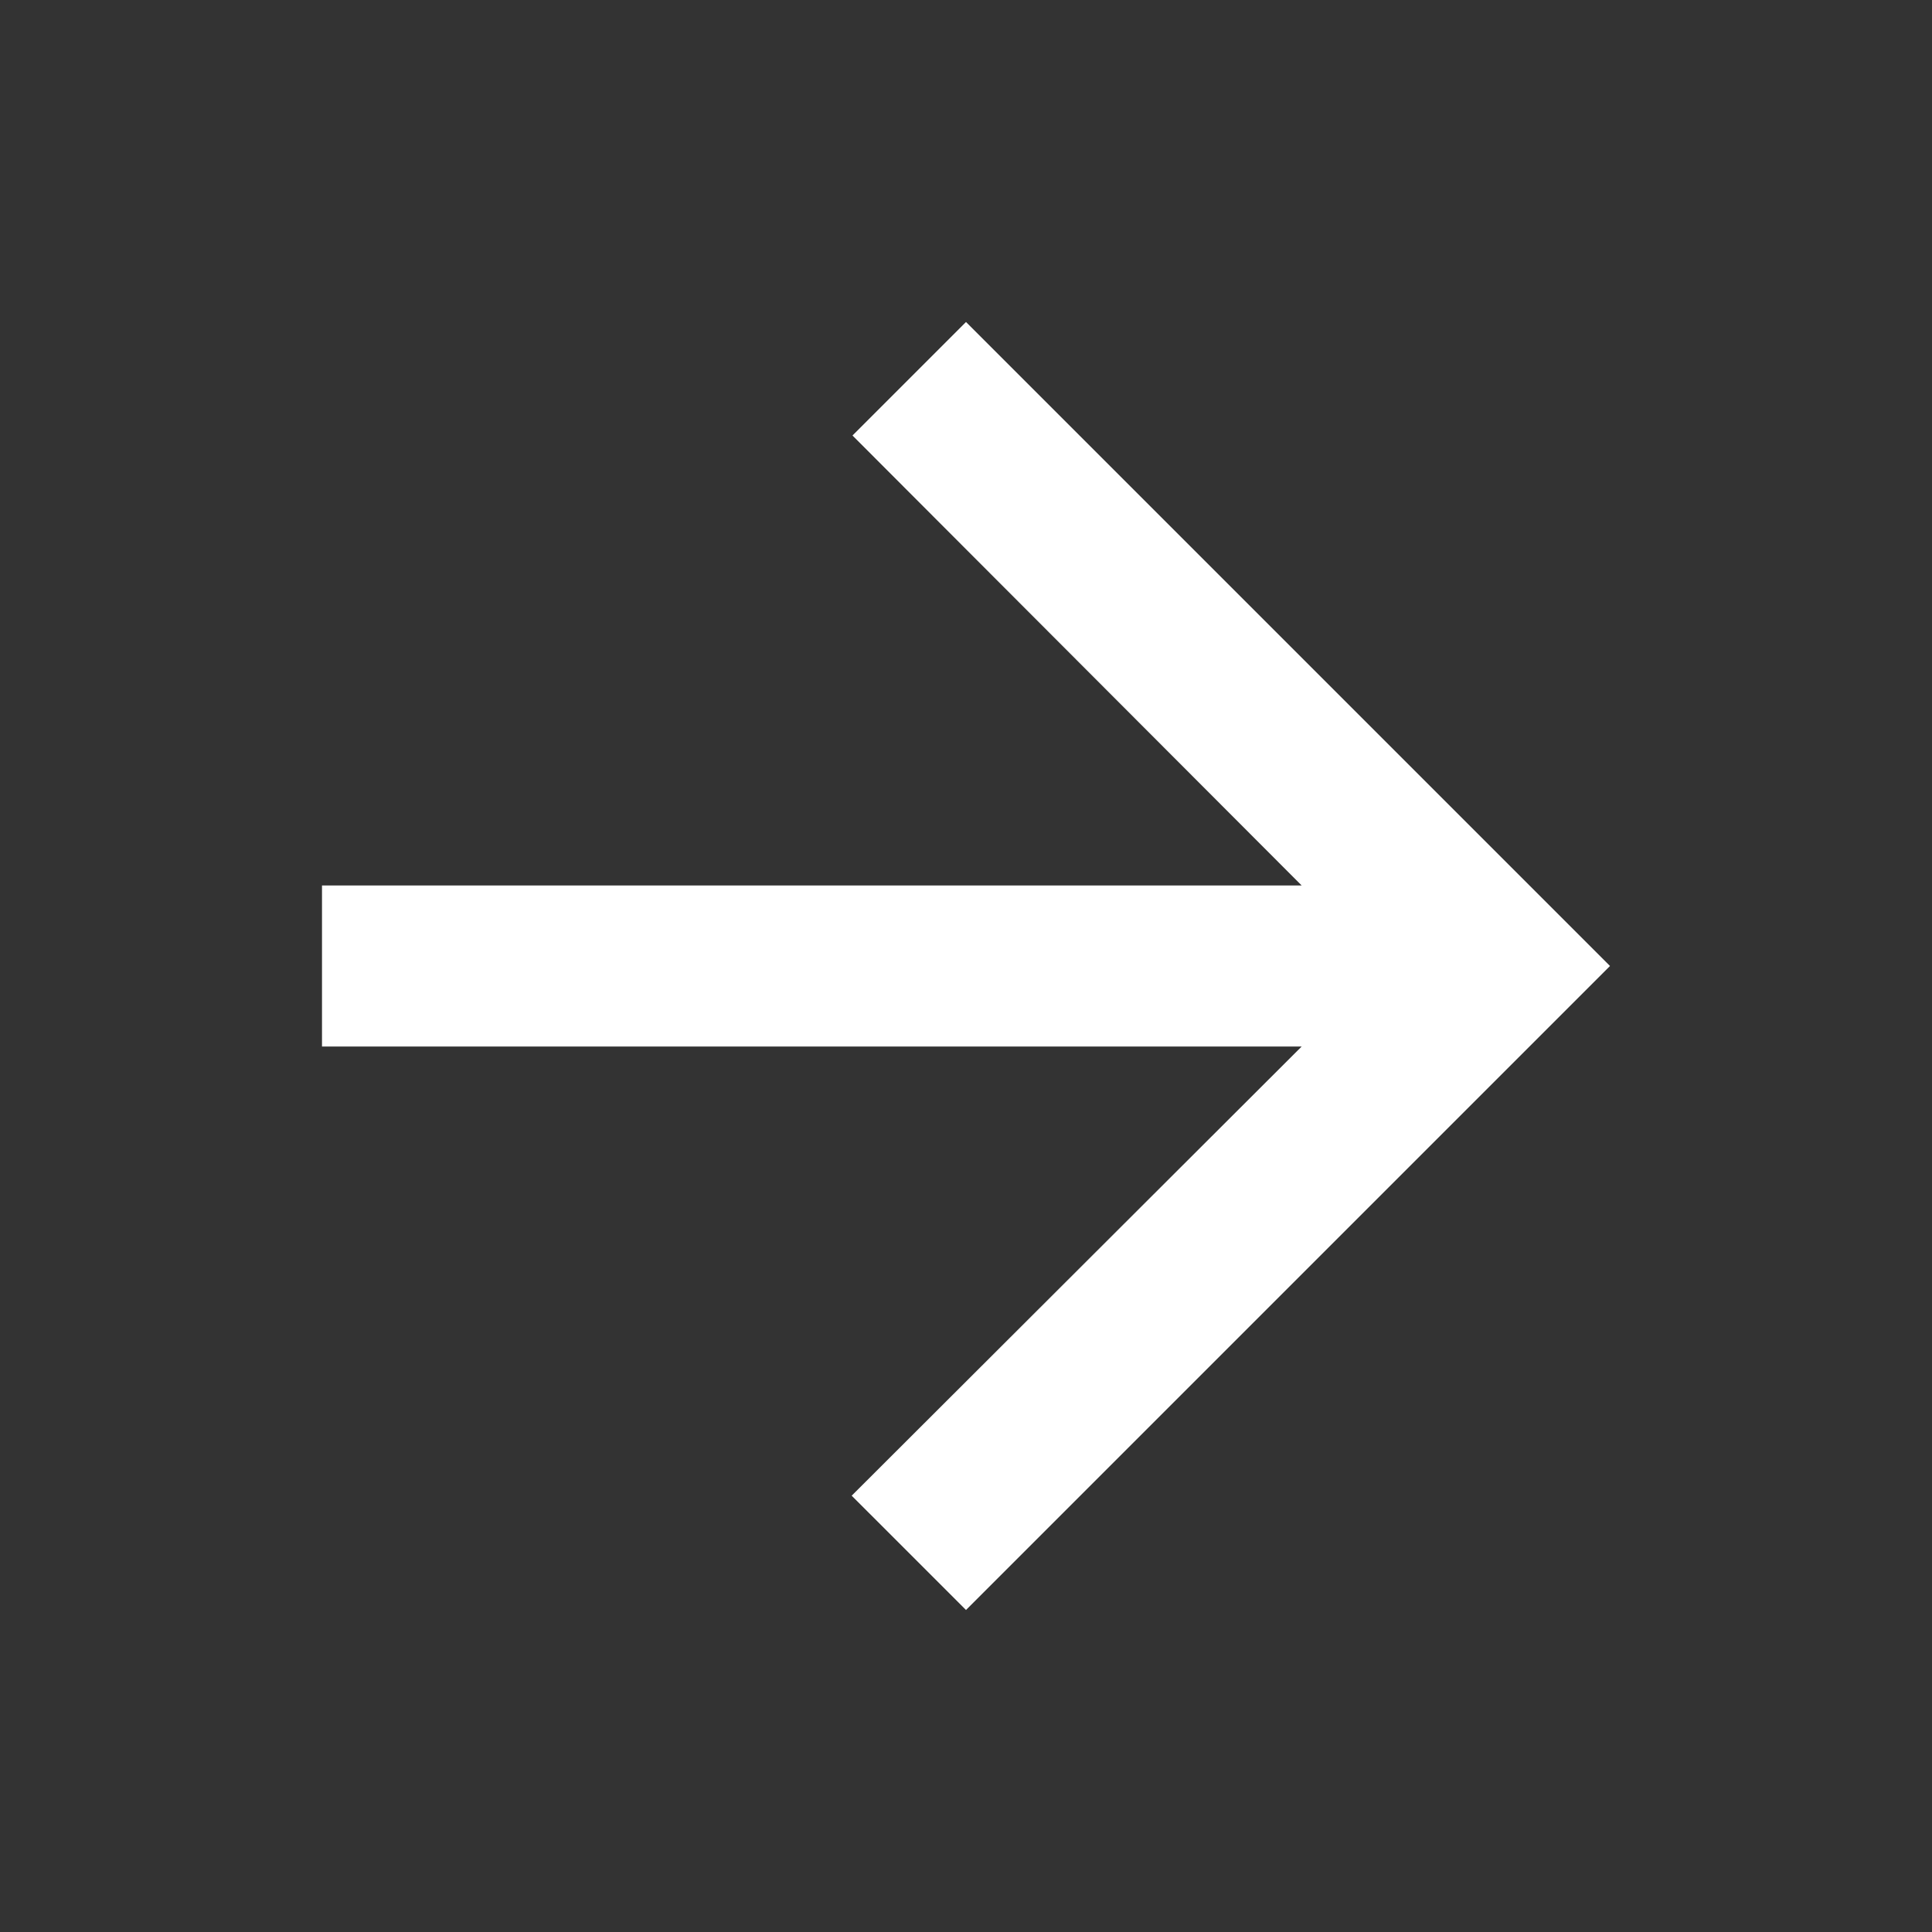 <?xml version="1.0" encoding="UTF-8"?> <svg xmlns="http://www.w3.org/2000/svg" width="60" height="60" viewBox="0 0 60 60" fill="none"><rect x="0" y="0" width="60" height="60" fill="#333333" stroke="none"/> <path d="M30 10L26.475 13.525L40.425 27.5L10 27.5V32.5H40.425L26.45 46.45L30 50L50 30L30 10Z" fill="white"></path> </svg> 